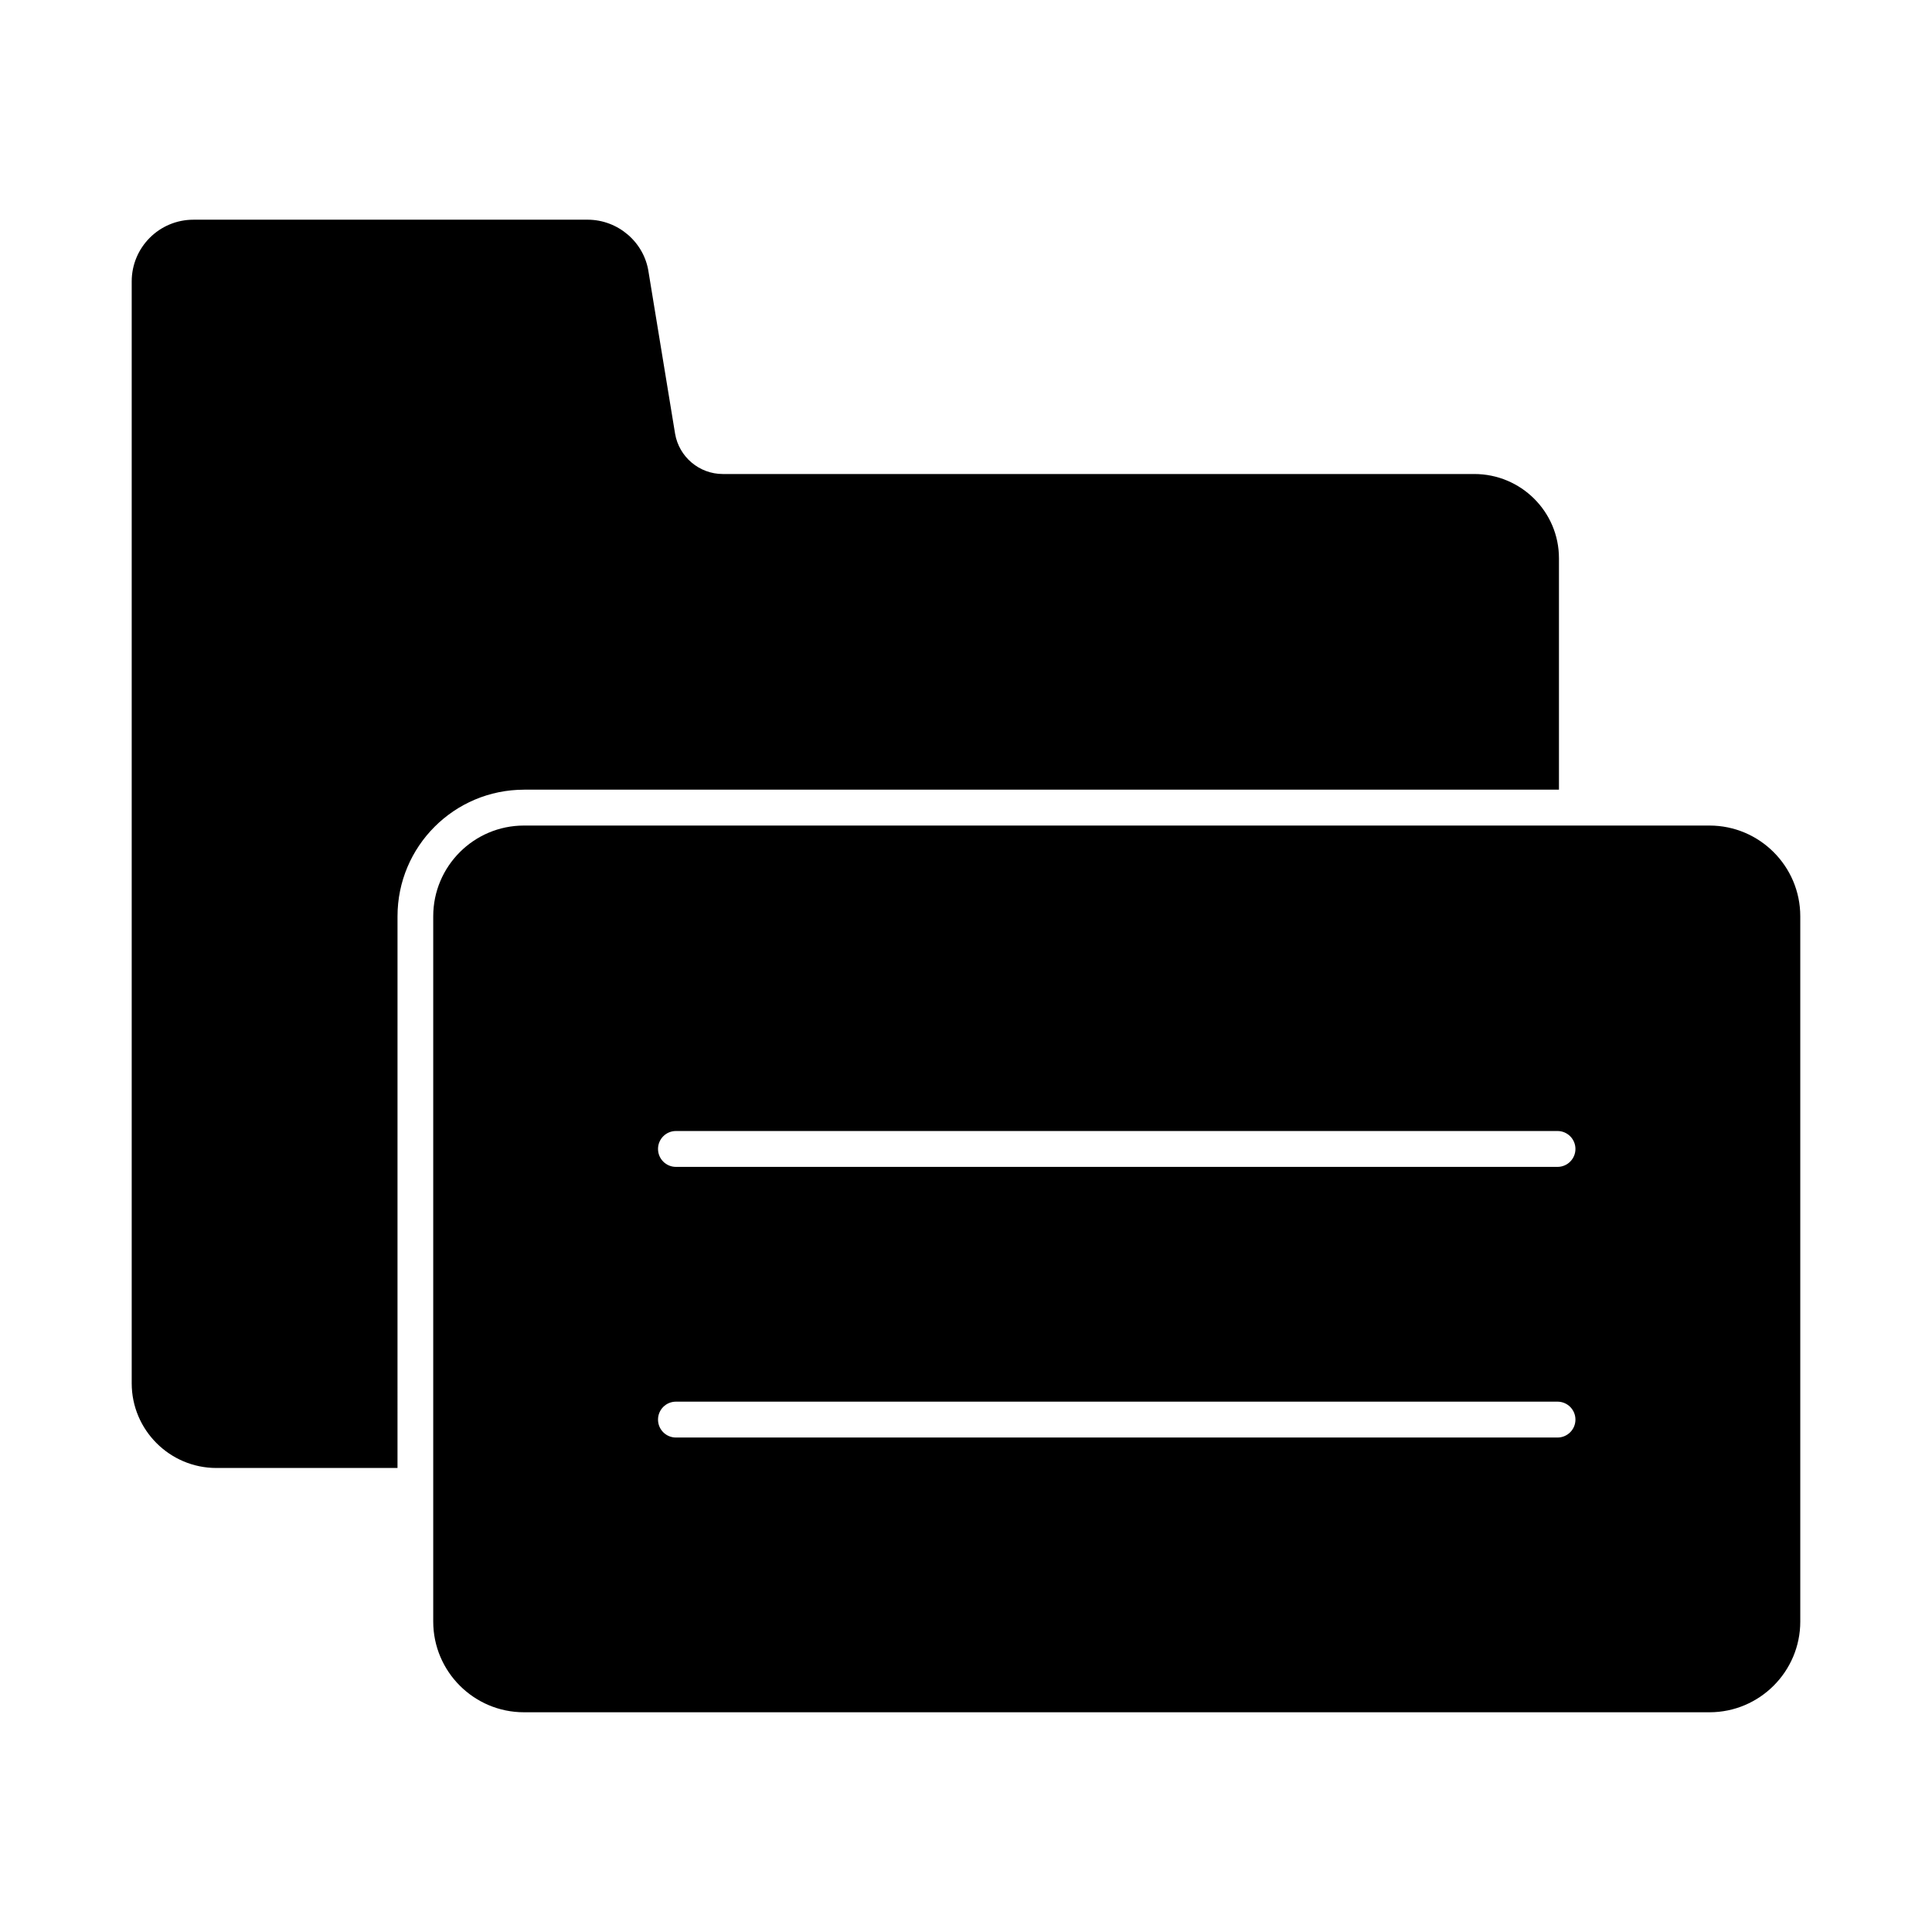 <?xml version="1.0" encoding="UTF-8"?>
<!-- Uploaded to: SVG Repo, www.svgrepo.com, Generator: SVG Repo Mixer Tools -->
<svg fill="#000000" width="800px" height="800px" version="1.1" viewBox="144 144 512 512" xmlns="http://www.w3.org/2000/svg">
 <g>
  <path d="m282.9 353.27h274.24v-61.312c0-12.359-10.074-22.34-22.434-22.34h-199.15c-6.273 0-11.598-4.562-12.645-10.648l-7.035-42.871c-1.141-7.891-8.078-13.879-16.16-13.879l-104.46 0.004c-9.031 0-16.352 7.32-16.352 16.352v292.02c0 12.359 10.074 22.434 22.434 22.434h48.004l0.004-146.2c0-18.535 15.02-33.555 33.555-33.555"/>
  <path d="m597.04 362.78h-314.19c-13.262 0-24.039 10.789-24.039 24.039v186.91c0 13.25 10.781 24.039 24.039 24.039h314.19c13.262 0 24.051-10.789 24.051-24.039v-186.91c0-13.25-10.789-24.039-24.051-24.039m-40.285 162.18h-233.62c-2.633 0-4.754-2.121-4.754-4.754 0-2.625 2.121-4.754 4.754-4.754h233.62c2.621 0 4.754 2.129 4.754 4.754 0 2.633-2.129 4.754-4.754 4.754m0-71.723h-233.62c-2.633 0-4.754-2.129-4.754-4.754s2.121-4.754 4.754-4.754h233.62c2.621 0 4.754 2.129 4.754 4.754s-2.129 4.754-4.754 4.754"/>
 </g>
</svg>